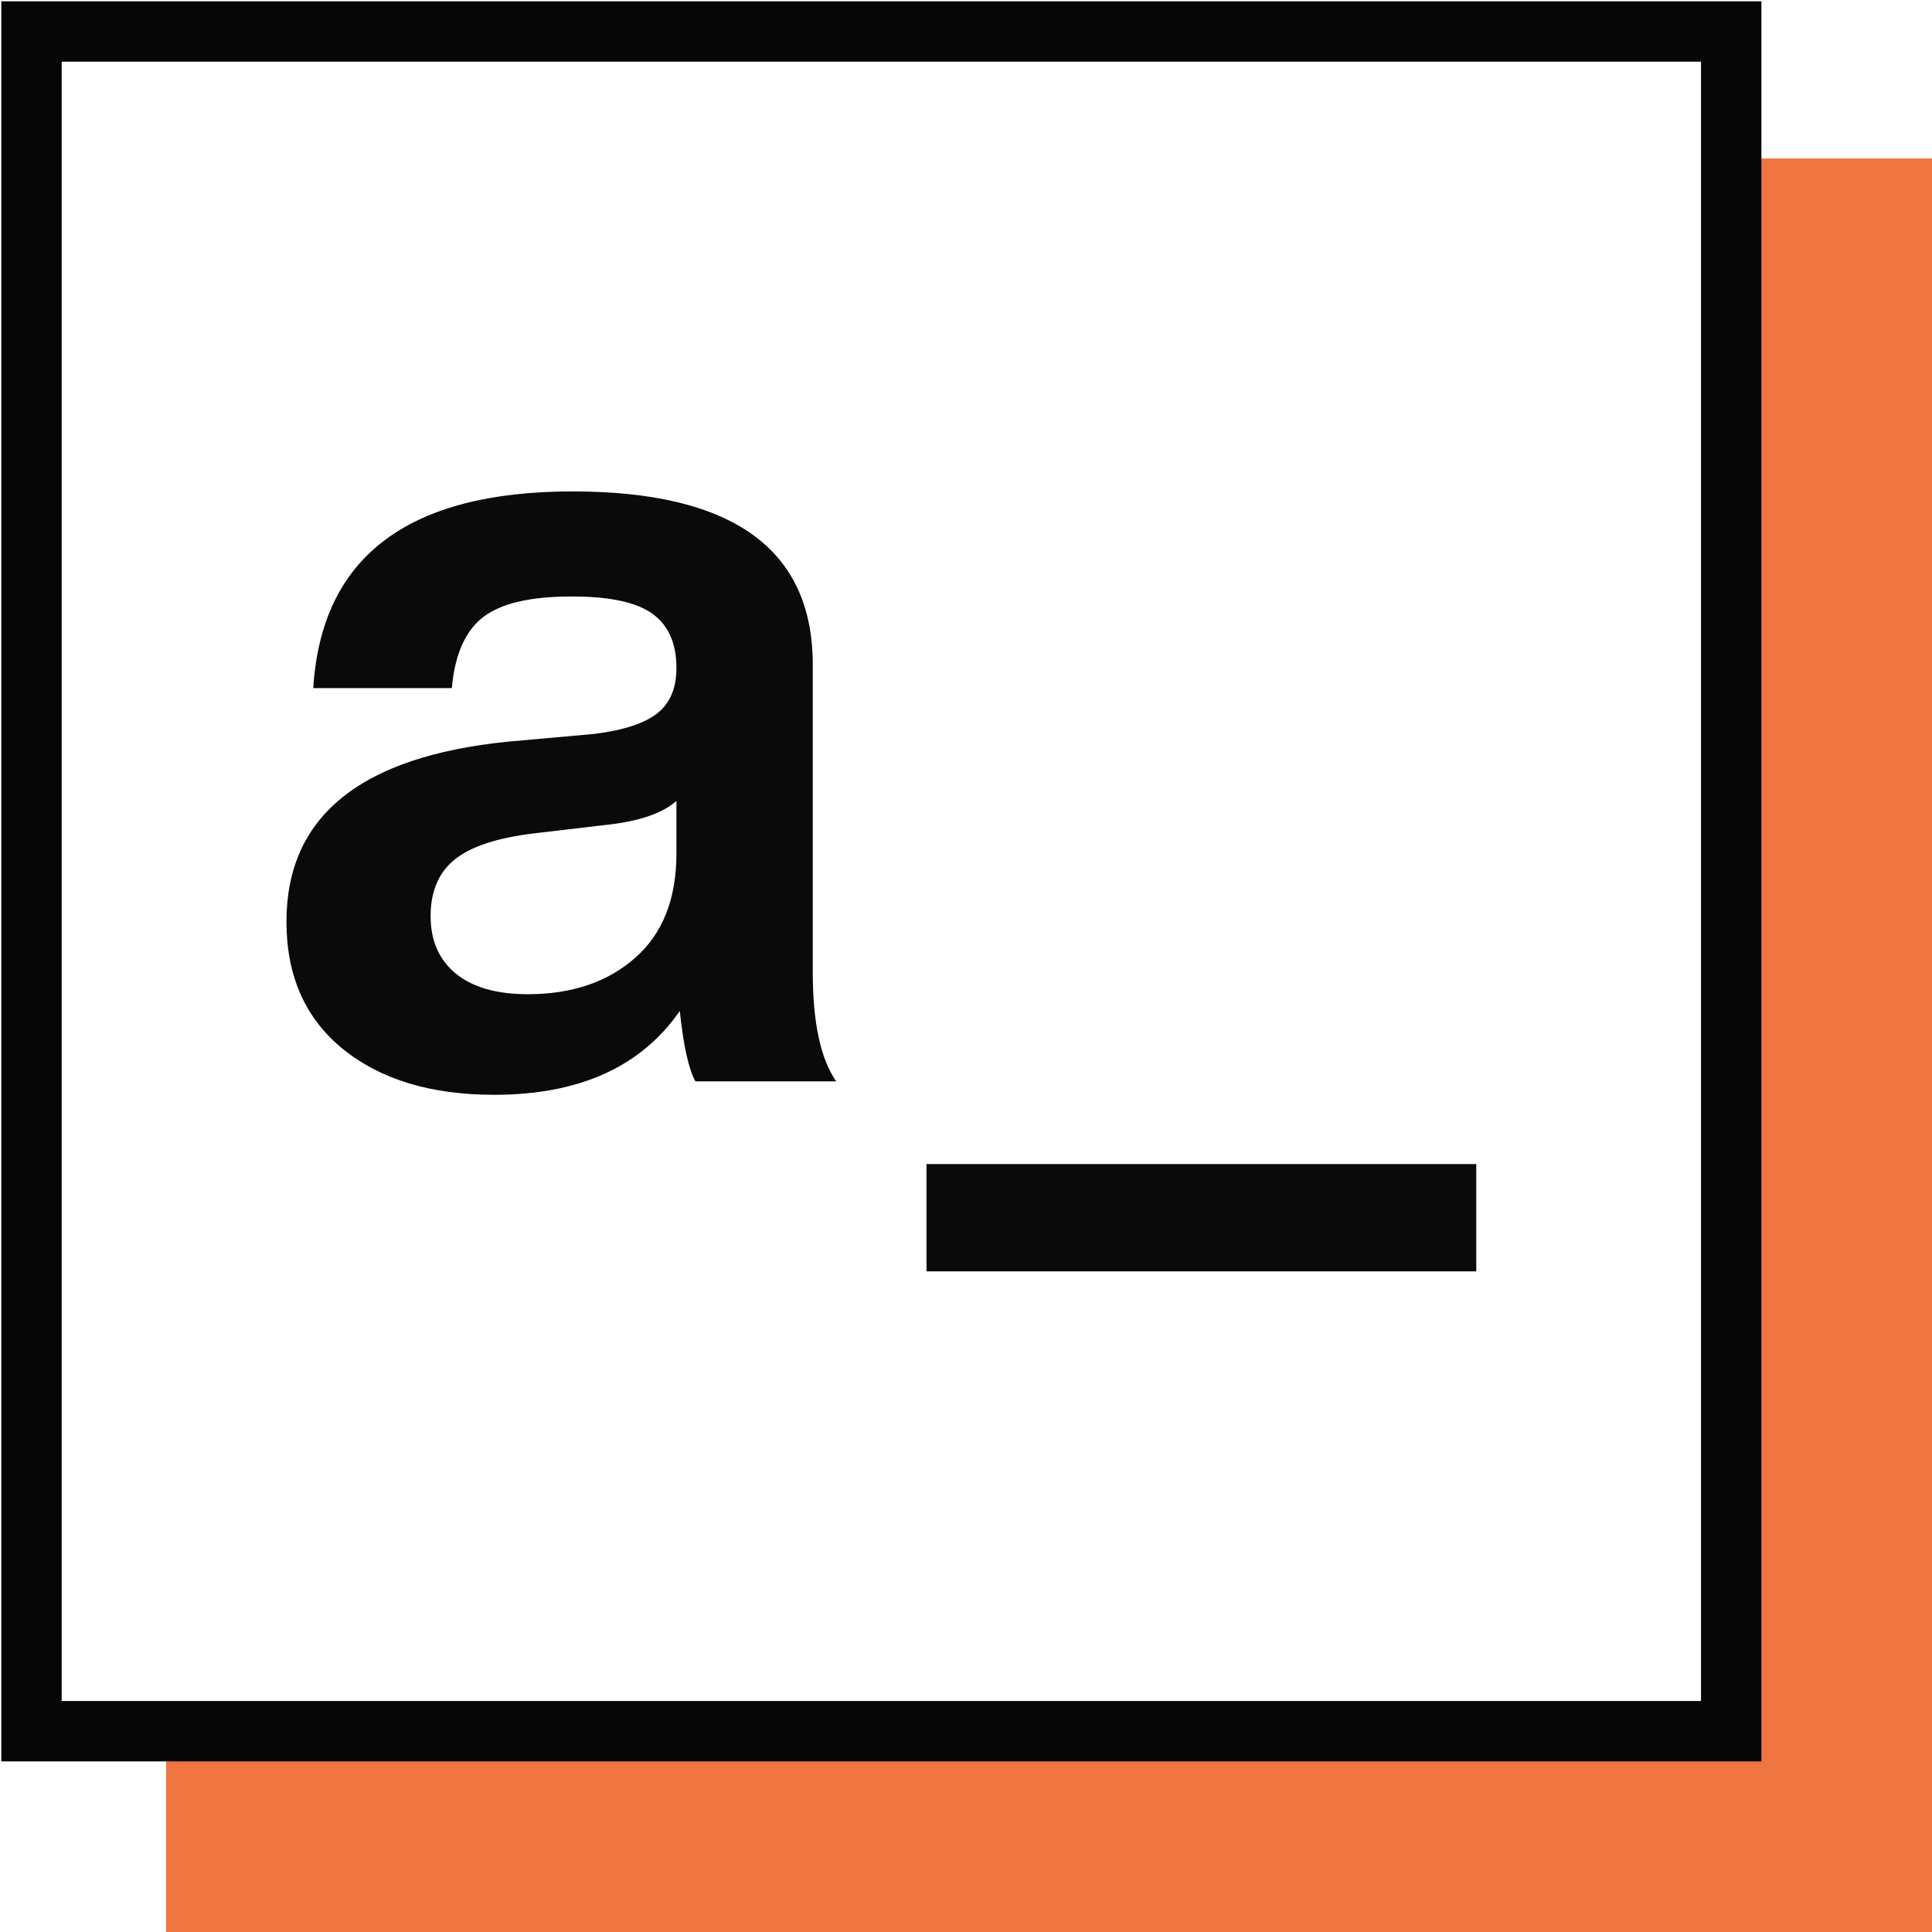 <svg width="256" height="256" viewBox="0 0 256 256" fill="none" xmlns="http://www.w3.org/2000/svg">
<rect x="0" y="0" width="256" height="256" fill="#333333" stroke="none"/>
<g clip-path="url(#clip0)">
<rect width="256" height="256" fill="white"/>
<path d="M32 31H246V246H32V31Z" fill="#EF7541" stroke="#EF7541" stroke-width="20"/>
<path d="M229.394 4.172H4.172V229.394H229.394V4.172Z" fill="white" stroke="#060606" stroke-width="8" stroke-miterlimit="10"/>
<path d="M92.149 143.288C91.261 141.709 90.569 138.6 90.075 133.961C84.941 141.363 76.749 145.065 65.497 145.067C57.105 145.067 50.418 143.043 45.433 138.994C40.449 134.945 37.957 129.319 37.957 122.116C37.957 108.198 47.729 100.252 67.273 98.277L78.823 97.24C82.673 96.748 85.437 95.835 87.116 94.502C88.794 93.169 89.633 91.169 89.631 88.503C89.631 85.247 88.57 82.853 86.448 81.322C84.327 79.79 80.749 79.028 75.715 79.037C70.283 79.037 66.384 79.95 64.016 81.775C61.648 83.601 60.266 86.734 59.871 91.174H41.509C42.589 73.803 54.04 65.117 75.861 65.115C97.085 65.115 107.697 72.765 107.695 88.066V128.779C107.695 135.492 108.732 140.328 110.806 143.288H92.149ZM84.154 126.929C87.805 123.72 89.631 119.105 89.631 113.084V106.123C87.855 107.705 84.944 108.742 80.897 109.234L70.828 110.417C65.891 111.011 62.362 112.171 60.24 113.898C58.119 115.624 57.058 118.116 57.058 121.374C57.058 124.632 58.169 127.174 60.389 128.999C62.61 130.825 65.794 131.738 69.94 131.738C75.765 131.738 80.503 130.135 84.154 126.929V126.929Z" fill="#0A0A0A"/>
<path d="M122.764 168.462V154.245H195.613V168.462H122.764Z" fill="#0A0A0A"/>
</g>
<defs>
<clipPath id="clip0">
<rect width="256" height="256" fill="white"/>
</clipPath>
</defs>
</svg>
